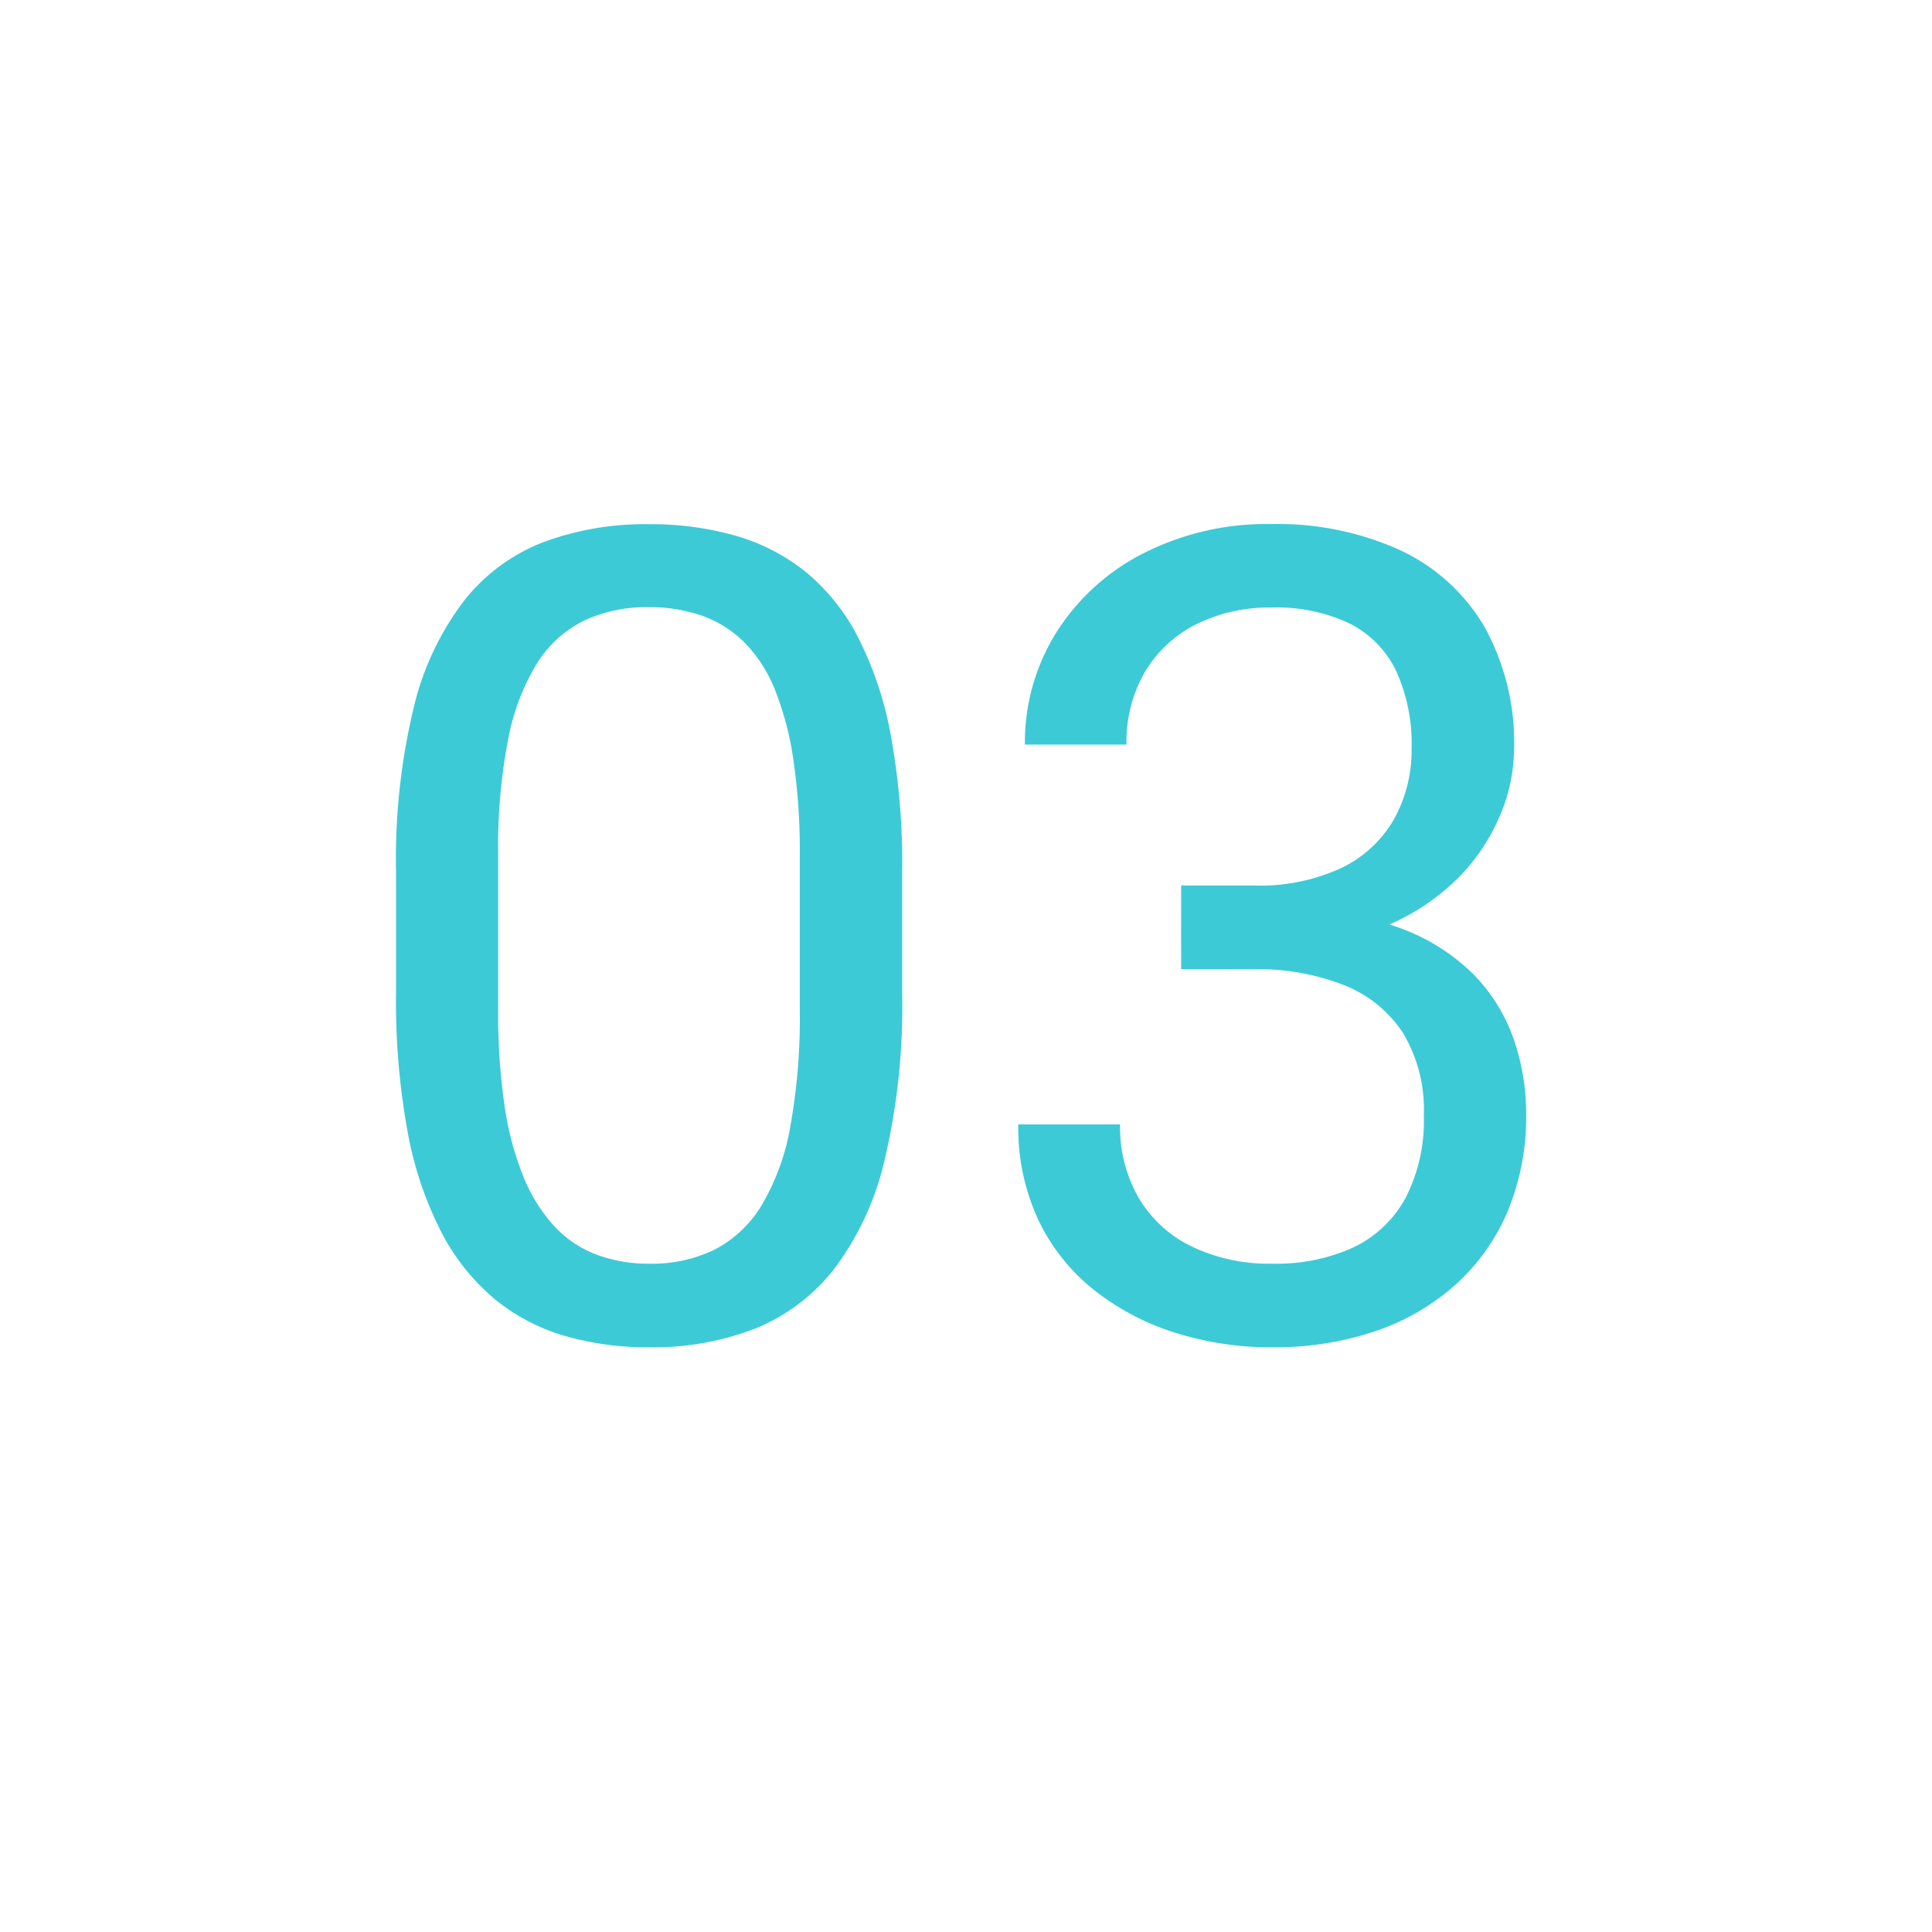 <?xml version="1.0" encoding="UTF-8"?> <svg xmlns="http://www.w3.org/2000/svg" xmlns:xlink="http://www.w3.org/1999/xlink" width="60" height="60" viewBox="0 0 60 60"><defs><clipPath id="clip-Icon-enjeux-etapes-03"><rect width="60" height="60"></rect></clipPath></defs><g id="Icon-enjeux-etapes-03" clip-path="url(#clip-Icon-enjeux-etapes-03)"><path id="Tracé_10333" data-name="Tracé 10333" d="M-1.982-14.424v3.794a20.818,20.818,0,0,1-.547,5.161A8.98,8.98,0,0,1-4.1-2.085,5.926,5.926,0,0,1-6.571-.231,8.772,8.772,0,0,1-9.827.342a9.308,9.308,0,0,1-2.649-.359,6.128,6.128,0,0,1-2.179-1.154A6.768,6.768,0,0,1-16.3-3.247a11.187,11.187,0,0,1-1.042-3.11,22.414,22.414,0,0,1-.359-4.272v-3.794a20.1,20.1,0,0,1,.555-5.127,8.814,8.814,0,0,1,1.581-3.324,5.8,5.8,0,0,1,2.469-1.8,9.087,9.087,0,0,1,3.239-.547,9.677,9.677,0,0,1,2.675.35,6.218,6.218,0,0,1,2.179,1.111,6.394,6.394,0,0,1,1.632,2.017,11,11,0,0,1,1.034,3.068A22.142,22.142,0,0,1-1.982-14.424Zm-3.179,4.307v-4.836a19.533,19.533,0,0,0-.2-2.948,9.5,9.5,0,0,0-.573-2.179,4.4,4.4,0,0,0-.948-1.47,3.557,3.557,0,0,0-1.316-.829,4.94,4.94,0,0,0-1.666-.265,4.564,4.564,0,0,0-2,.419A3.6,3.6,0,0,0-13.322-20.9a6.972,6.972,0,0,0-.9,2.375,17.733,17.733,0,0,0-.308,3.572v4.836a19.706,19.706,0,0,0,.2,2.957,9.362,9.362,0,0,0,.59,2.213,5.087,5.087,0,0,0,.957,1.53,3.471,3.471,0,0,0,1.307.88,4.617,4.617,0,0,0,1.649.282A4.421,4.421,0,0,0-7.793-2.7,3.707,3.707,0,0,0-6.332-4.093a7.242,7.242,0,0,0,.88-2.444A19.054,19.054,0,0,0-5.161-10.117ZM6.682-14H8.938a6,6,0,0,0,2.743-.555A3.758,3.758,0,0,0,13.3-16.073a4.4,4.4,0,0,0,.538-2.179,5.438,5.438,0,0,0-.479-2.41,3.2,3.2,0,0,0-1.436-1.47,5.255,5.255,0,0,0-2.427-.5,5.082,5.082,0,0,0-2.35.521,3.867,3.867,0,0,0-1.589,1.478,4.311,4.311,0,0,0-.573,2.256H1.829a6.457,6.457,0,0,1,.957-3.452A6.869,6.869,0,0,1,5.477-24.3,8.443,8.443,0,0,1,9.5-25.225a9.2,9.2,0,0,1,3.948.795,5.945,5.945,0,0,1,2.632,2.358,7.431,7.431,0,0,1,.94,3.888,5.33,5.33,0,0,1-.436,2.008,6.113,6.113,0,0,1-1.35,1.991,6.968,6.968,0,0,1-2.367,1.512,9.261,9.261,0,0,1-3.486.59h-2.7Zm0,2.6v-1.9h2.7a11.671,11.671,0,0,1,3.931.564,6.286,6.286,0,0,1,2.452,1.5A5.419,5.419,0,0,1,17.03-9.169a7.117,7.117,0,0,1,.367,2.23,7.663,7.663,0,0,1-.59,3.093,6.44,6.44,0,0,1-1.658,2.29,7.178,7.178,0,0,1-2.5,1.418A9.835,9.835,0,0,1,9.519.342,9.857,9.857,0,0,1,6.469-.12,7.812,7.812,0,0,1,3.948-1.461a6.138,6.138,0,0,1-1.709-2.17A6.77,6.77,0,0,1,1.624-6.58H4.785a4.4,4.4,0,0,0,.573,2.273A3.874,3.874,0,0,0,7-2.794a5.537,5.537,0,0,0,2.521.538,5.74,5.74,0,0,0,2.5-.5,3.6,3.6,0,0,0,1.624-1.53,5.242,5.242,0,0,0,.573-2.581,4.608,4.608,0,0,0-.649-2.555,3.879,3.879,0,0,0-1.837-1.487A7.335,7.335,0,0,0,8.938-11.4Z" transform="translate(30 41.5)" fill="#3dcad7"></path></g></svg> 